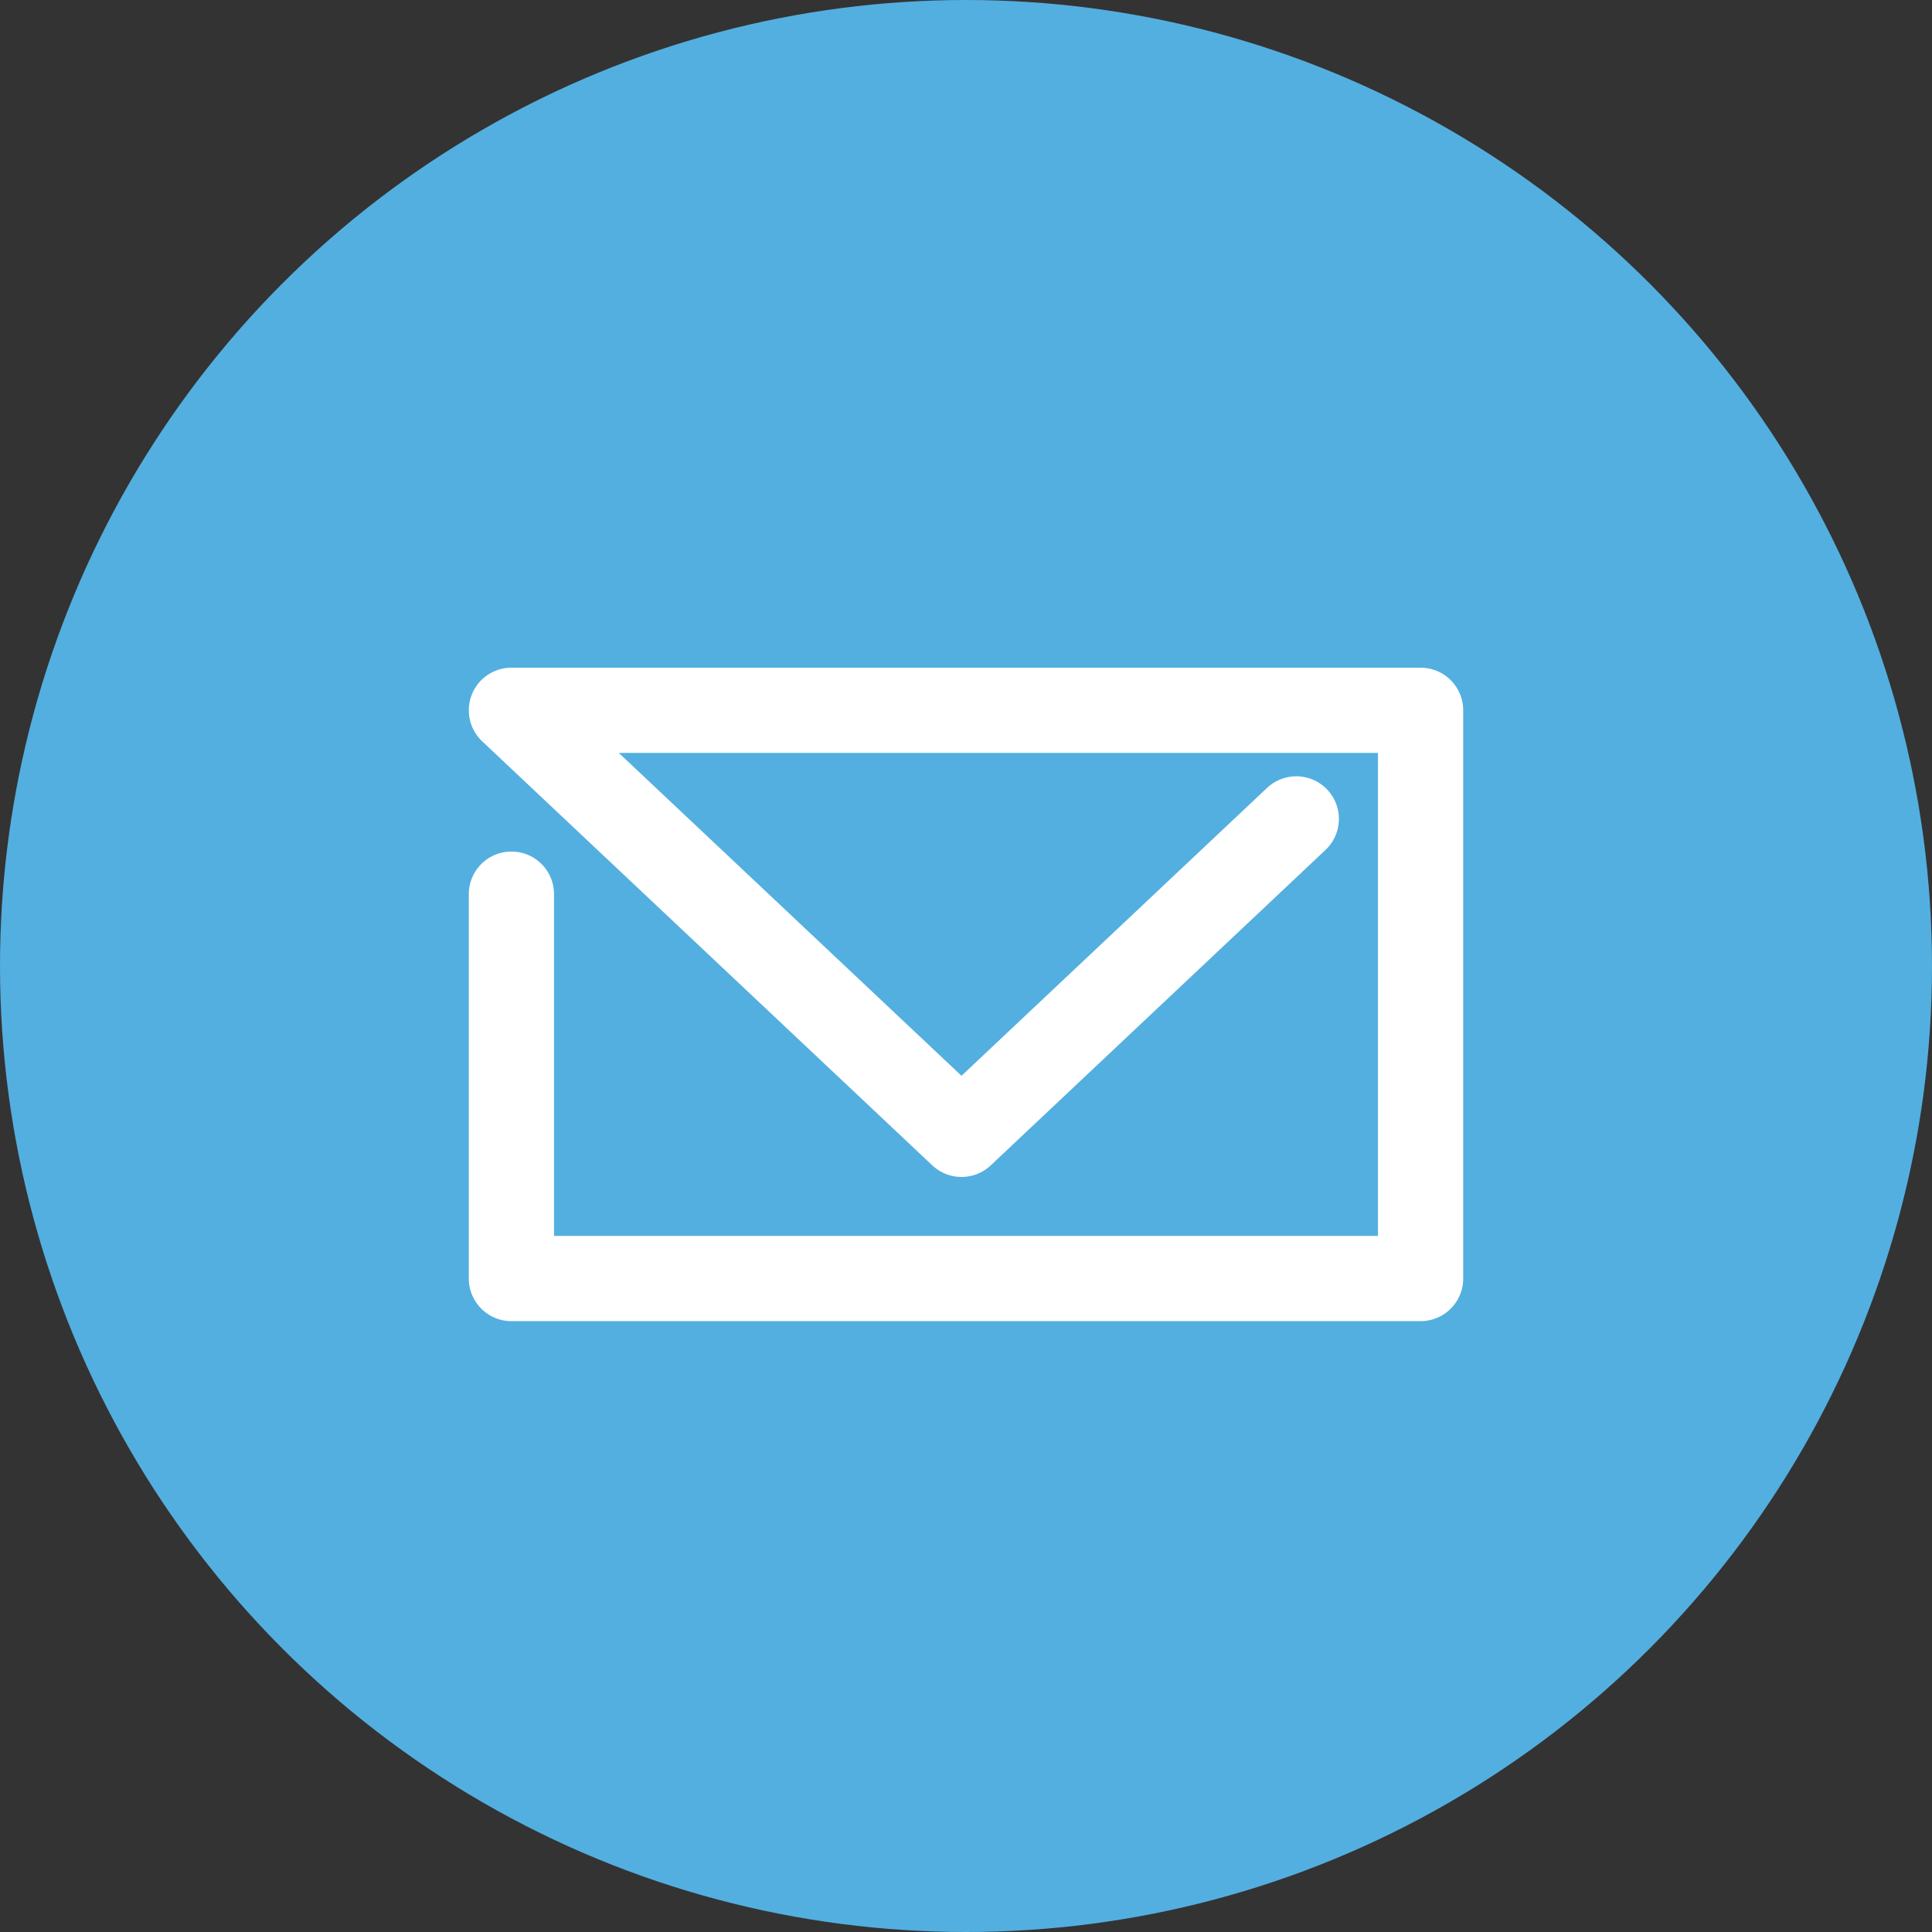 <svg width="68" height="68" viewBox="0 0 68 68" fill="none" xmlns="http://www.w3.org/2000/svg">
<rect x="0" y="0" width="68" height="68" fill="#333333" stroke="none"/>
<g id="Message Icon">
<circle id="Ellipse 20" cx="34" cy="34" r="34" fill="#53AFE0"/>
<path id="Vector 1" d="M45.625 28.823L33.842 39.925L18 25H50V45H18V31.471" stroke="white" stroke-width="3" stroke-linecap="round" stroke-linejoin="round"/>
</g>
</svg>
